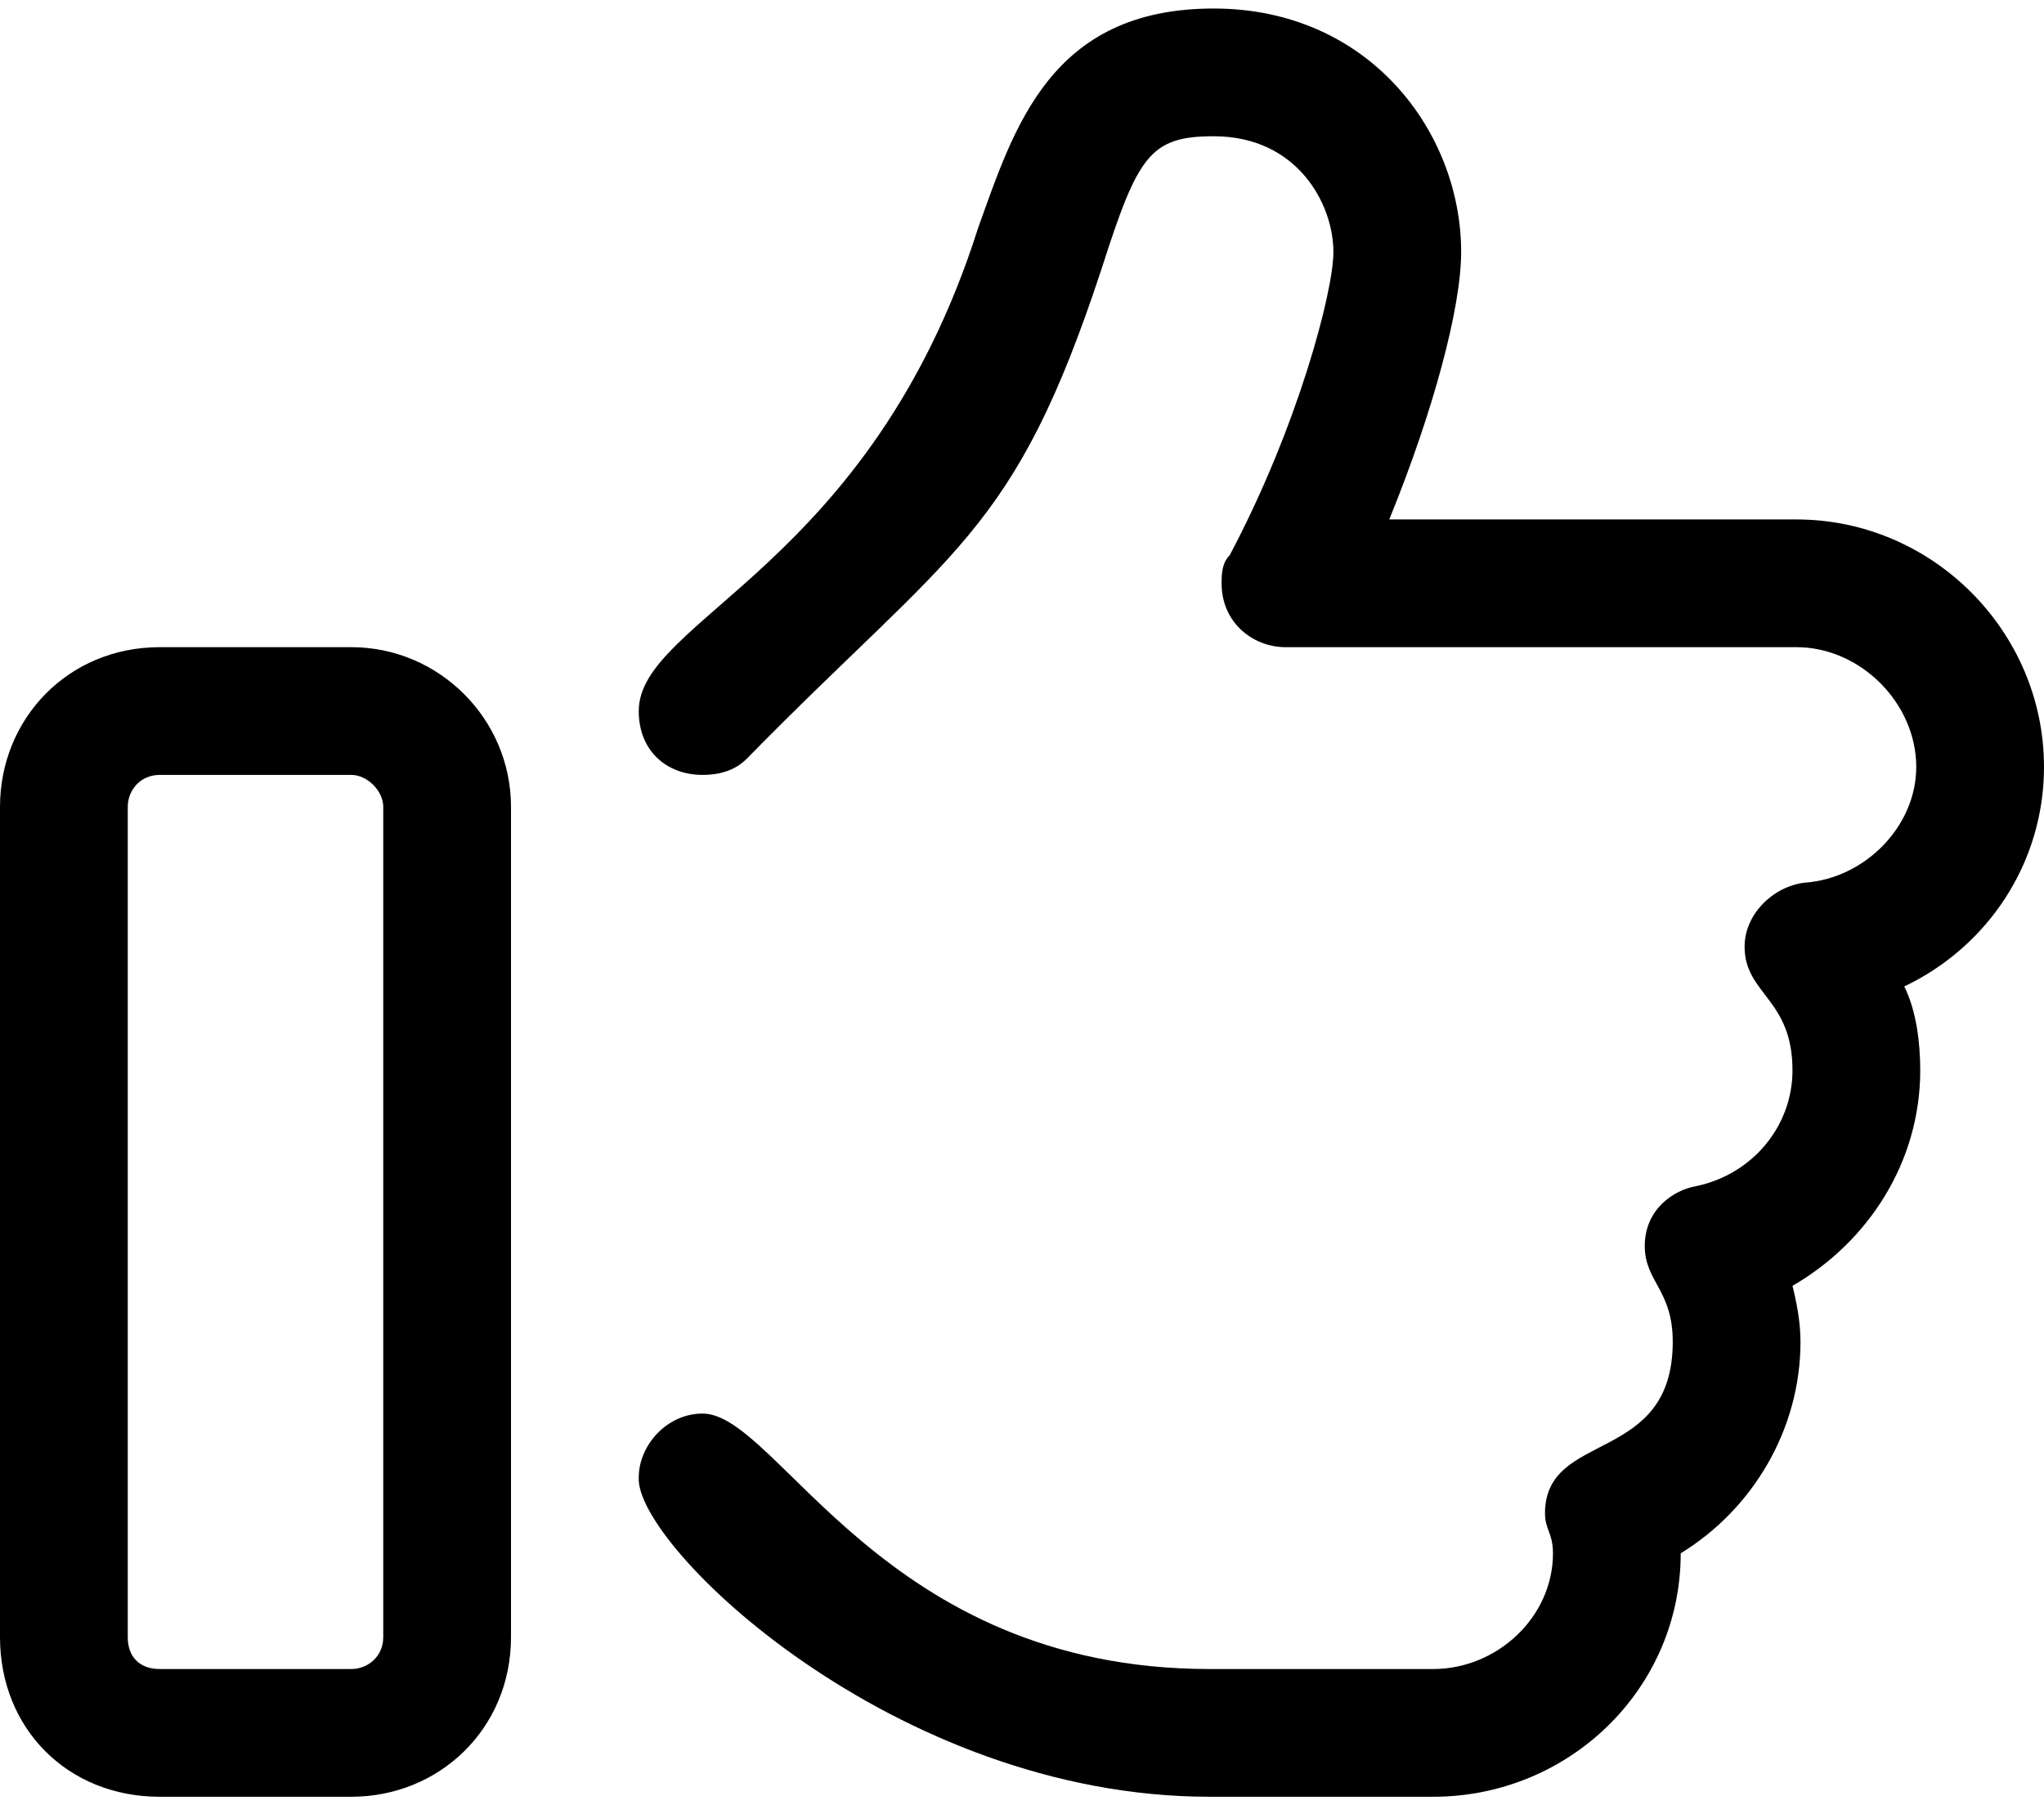 <svg width="60" height="53" viewBox="0 0 60 53" fill="none" xmlns="http://www.w3.org/2000/svg">
<path d="M10.312 19H4.688C1.992 19 0 21.109 0 23.688V48.062C0 50.758 1.992 52.75 4.688 52.75H10.312C12.891 52.75 15 50.758 15 48.062V23.688C15 21.109 12.891 19 10.312 19ZM11.25 48.062C11.25 48.648 10.781 49 10.312 49H4.688C4.102 49 3.75 48.648 3.75 48.062V23.688C3.75 23.219 4.102 22.75 4.688 22.75H10.312C10.781 22.75 11.25 23.219 11.25 23.688V48.062ZM60 22.516C60 18.531 56.719 15.25 52.734 15.25H40.781C42.07 12.086 42.891 9.039 42.891 7.398C42.891 3.883 40.195 0.25 35.625 0.25C30.82 0.25 29.766 3.766 28.711 6.695C25.547 16.656 18.75 18.18 18.75 20.875C18.75 22.047 19.57 22.75 20.625 22.75C21.094 22.75 21.562 22.633 21.914 22.281C28.008 16.07 29.766 15.719 32.344 7.867C33.398 4.586 33.75 4 35.625 4C38.086 4 39.141 5.992 39.141 7.398C39.141 8.57 38.086 12.555 36.094 16.305C35.859 16.539 35.859 16.891 35.859 17.125C35.859 18.297 36.797 19 37.734 19H52.734C54.609 19 56.25 20.641 56.25 22.516C56.25 24.273 54.727 25.797 52.969 25.914C52.031 26.031 51.211 26.852 51.211 27.789C51.211 29.195 52.617 29.312 52.617 31.422C52.617 33.062 51.445 34.469 49.805 34.82C49.102 34.938 48.281 35.523 48.281 36.578C48.281 37.633 49.102 37.867 49.102 39.391C49.102 43.023 45.352 41.969 45.352 44.43C45.352 44.898 45.586 45.016 45.586 45.602C45.586 47.477 43.945 49 42.07 49H35.508C25.898 49 22.852 41.5 20.625 41.5C19.57 41.5 18.75 42.438 18.75 43.375C18.633 45.367 26.25 52.75 35.508 52.75H42.07C46.055 52.75 49.336 49.586 49.336 45.602C51.445 44.312 52.852 41.969 52.852 39.391C52.852 38.805 52.734 38.219 52.617 37.75C54.844 36.461 56.367 34.117 56.367 31.422C56.367 30.602 56.25 29.664 55.898 28.961C58.359 27.789 60 25.328 60 22.516Z" fill="black"/>
</svg>
